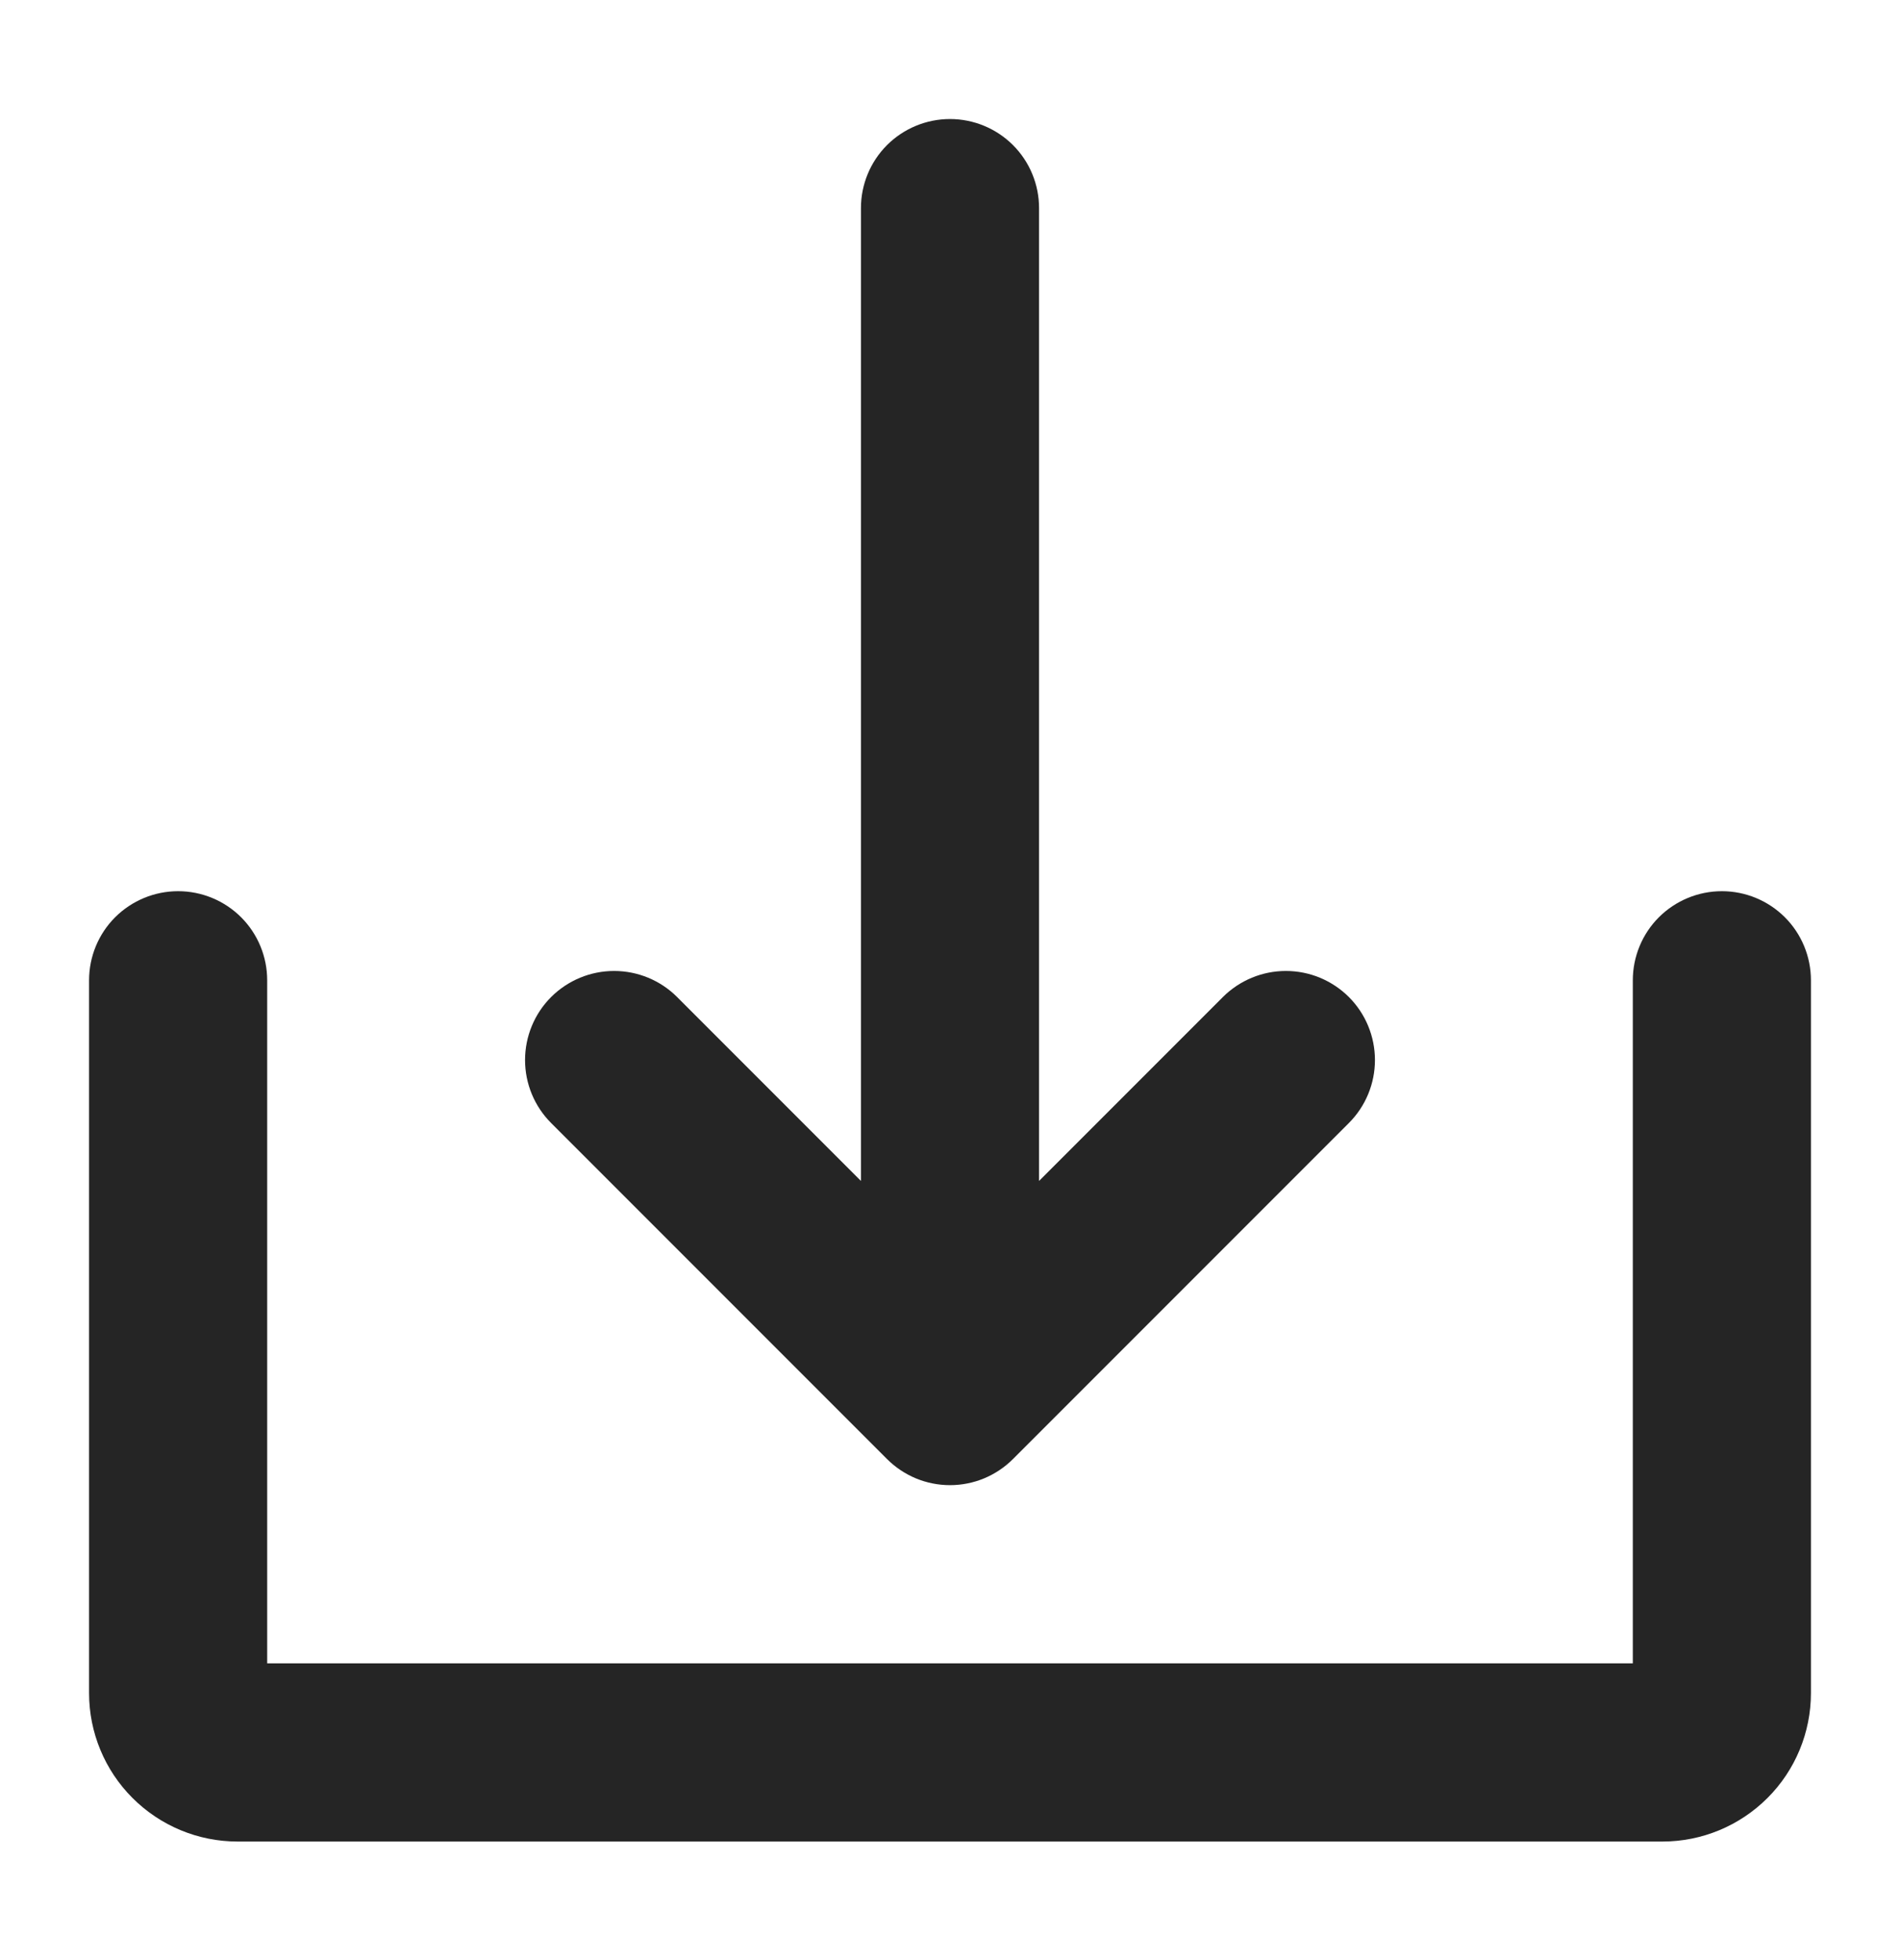 <svg width="32" height="33" viewBox="0 0 32 33" fill="none" xmlns="http://www.w3.org/2000/svg">
<path d="M14.939 24.564C15.079 24.704 15.244 24.814 15.426 24.89C15.608 24.965 15.803 25.004 16 25.004C16.197 25.004 16.392 24.965 16.574 24.89C16.756 24.814 16.921 24.704 17.061 24.564L22.718 18.907C22.999 18.626 23.157 18.245 23.157 17.847C23.157 17.449 22.999 17.067 22.718 16.786C22.436 16.505 22.055 16.347 21.657 16.347C21.259 16.347 20.878 16.505 20.596 16.786L17.5 19.882V3.504C17.5 3.106 17.342 2.724 17.061 2.443C16.779 2.162 16.398 2.004 16 2.004C15.602 2.004 15.221 2.162 14.939 2.443C14.658 2.724 14.5 3.106 14.5 3.504V19.882L11.404 16.786C11.123 16.505 10.741 16.347 10.343 16.347C9.945 16.347 9.564 16.505 9.282 16.786C9.001 17.067 8.843 17.449 8.843 17.847C8.843 18.245 9.001 18.626 9.282 18.907L14.939 24.564Z" fill="#252525"/>
<path d="M29 15.004C28.602 15.004 28.221 15.162 27.939 15.443C27.658 15.724 27.5 16.106 27.5 16.504V28.004H4.5V16.504C4.5 16.106 4.342 15.724 4.061 15.443C3.779 15.162 3.398 15.004 3 15.004C2.602 15.004 2.221 15.162 1.939 15.443C1.658 15.724 1.5 16.106 1.5 16.504V28.504C1.5 29.167 1.763 29.803 2.232 30.271C2.701 30.74 3.337 31.004 4 31.004H28C28.663 31.004 29.299 30.74 29.768 30.271C30.237 29.803 30.5 29.167 30.5 28.504V16.504C30.5 16.106 30.342 15.724 30.061 15.443C29.779 15.162 29.398 15.004 29 15.004Z" fill="#252525"/>
</svg>
